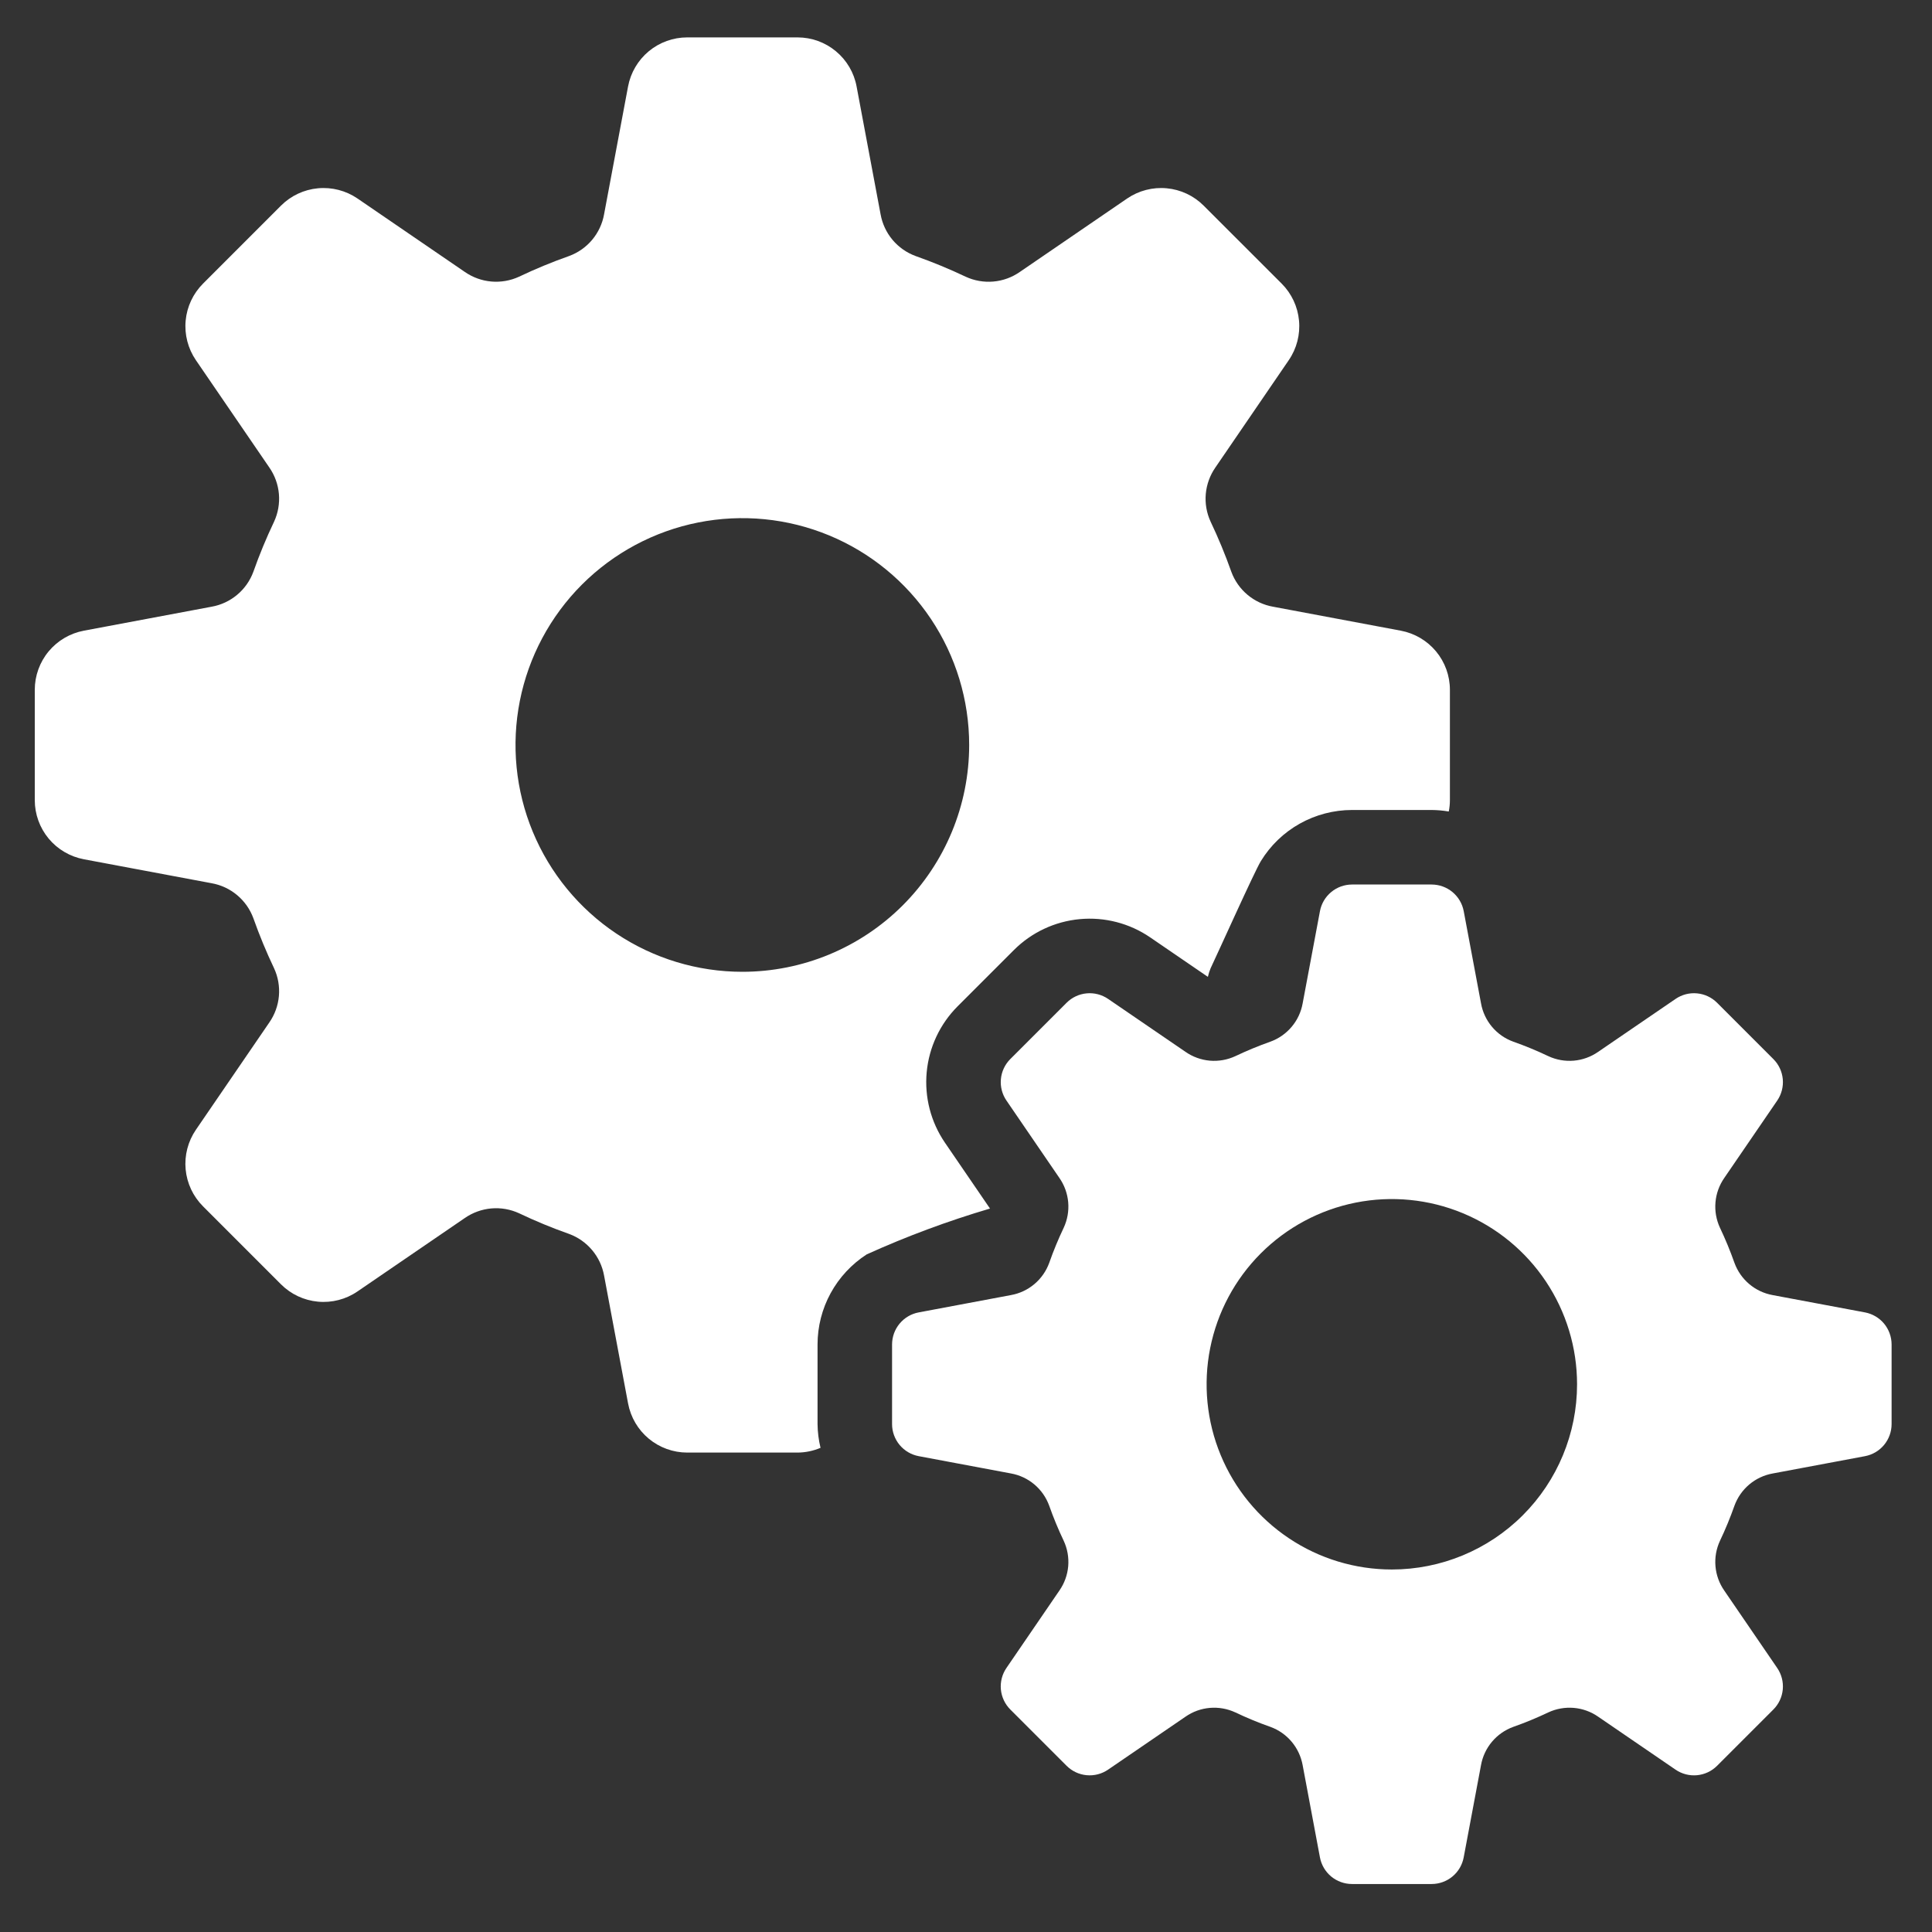 <svg width="81" height="81" viewBox="0 0 81 81" fill="none" xmlns="http://www.w3.org/2000/svg">
<rect x="0" y="0" width="81" height="81" fill="#333333" stroke="none"/>
<path d="M39.616 47.906C39.025 47.04 38.755 45.996 38.852 44.953C38.949 43.909 39.407 42.933 40.148 42.191L42.508 39.831C43.249 39.09 44.226 38.632 45.27 38.535C46.313 38.438 47.358 38.709 48.222 39.3L50.641 40.955C50.669 40.832 50.706 40.712 50.755 40.596C51.077 39.921 52.596 36.536 52.862 36.103C53.262 35.448 53.824 34.907 54.493 34.532C55.163 34.157 55.917 33.96 56.684 33.959H60.022C60.263 33.961 60.503 33.982 60.74 34.023C60.772 33.866 60.788 33.706 60.788 33.547V28.92C60.788 28.332 60.583 27.763 60.207 27.31C59.831 26.858 59.309 26.551 58.731 26.442L53.37 25.436C52.976 25.366 52.607 25.193 52.301 24.936C51.994 24.678 51.76 24.345 51.623 23.969C51.37 23.255 51.08 22.554 50.755 21.87C50.587 21.507 50.518 21.106 50.553 20.708C50.589 20.309 50.728 19.927 50.956 19.599L54.033 15.099C54.365 14.613 54.517 14.027 54.462 13.442C54.408 12.856 54.151 12.308 53.736 11.892L50.464 8.621C50.048 8.205 49.5 7.948 48.915 7.894C48.329 7.839 47.743 7.991 47.257 8.322L42.757 11.401C42.429 11.63 42.047 11.769 41.648 11.804C41.25 11.839 40.849 11.769 40.486 11.601C39.801 11.276 39.1 10.987 38.386 10.734C38.01 10.596 37.677 10.362 37.419 10.055C37.162 9.748 36.99 9.379 36.919 8.985L35.913 3.625C35.806 3.047 35.499 2.525 35.046 2.149C34.594 1.773 34.025 1.568 33.437 1.568H28.81C28.222 1.568 27.653 1.774 27.2 2.149C26.748 2.525 26.441 3.046 26.332 3.624L25.326 8.985C25.256 9.379 25.083 9.748 24.826 10.055C24.568 10.362 24.235 10.596 23.859 10.734C23.145 10.986 22.445 11.275 21.761 11.601C21.398 11.768 20.997 11.838 20.598 11.803C20.199 11.768 19.817 11.629 19.488 11.401L14.988 8.322C14.502 7.991 13.916 7.839 13.331 7.894C12.745 7.948 12.197 8.205 11.781 8.621L8.511 11.892C8.096 12.308 7.838 12.856 7.784 13.441C7.729 14.027 7.881 14.613 8.212 15.099L11.291 19.599C11.519 19.927 11.658 20.309 11.693 20.708C11.728 21.107 11.658 21.508 11.491 21.871C11.165 22.555 10.875 23.256 10.623 23.97C10.485 24.346 10.251 24.679 9.944 24.936C9.638 25.193 9.269 25.366 8.875 25.436L3.515 26.442C2.937 26.551 2.415 26.858 2.039 27.31C1.664 27.762 1.458 28.332 1.458 28.92V33.547C1.458 34.135 1.664 34.704 2.039 35.157C2.415 35.609 2.937 35.916 3.515 36.025L8.874 37.03C9.268 37.1 9.637 37.273 9.944 37.531C10.251 37.788 10.485 38.122 10.623 38.498C10.876 39.212 11.165 39.912 11.491 40.596C11.659 40.959 11.728 41.36 11.693 41.759C11.658 42.158 11.519 42.54 11.291 42.868L8.212 47.368C7.88 47.854 7.729 48.44 7.783 49.026C7.838 49.611 8.095 50.159 8.511 50.575L11.781 53.846C12.197 54.262 12.746 54.519 13.331 54.573C13.917 54.628 14.503 54.476 14.988 54.144L19.488 51.066C19.817 50.838 20.2 50.7 20.598 50.664C20.997 50.629 21.398 50.699 21.761 50.866C22.445 51.192 23.145 51.481 23.86 51.733C24.235 51.871 24.569 52.106 24.826 52.413C25.084 52.719 25.256 53.088 25.327 53.483L26.333 58.843C26.442 59.421 26.749 59.943 27.201 60.318C27.654 60.694 28.223 60.899 28.811 60.9H33.437C33.769 60.898 34.096 60.83 34.401 60.701C34.322 60.375 34.28 60.041 34.276 59.706V56.369C34.276 55.617 34.465 54.877 34.825 54.217C35.186 53.557 35.706 52.998 36.338 52.59C38.014 51.832 39.741 51.19 41.506 50.669L39.616 47.906ZM31.123 40.743C29.242 40.743 27.404 40.185 25.84 39.14C24.276 38.095 23.057 36.61 22.337 34.873C21.617 33.135 21.429 31.223 21.796 29.378C22.163 27.533 23.069 25.839 24.398 24.509C25.729 23.179 27.423 22.273 29.268 21.906C31.113 21.539 33.025 21.728 34.762 22.447C36.5 23.167 37.985 24.386 39.03 25.95C40.075 27.514 40.633 29.353 40.633 31.233C40.633 33.756 39.631 36.174 37.847 37.958C36.064 39.741 33.645 40.743 31.123 40.743Z" fill="white"/>
<path d="M78.19 55.023L74.322 54.298C73.96 54.233 73.621 54.074 73.339 53.836C73.058 53.599 72.844 53.292 72.718 52.946C72.541 52.446 72.339 51.955 72.111 51.476C71.956 51.142 71.89 50.774 71.922 50.408C71.953 50.042 72.08 49.69 72.29 49.388L74.511 46.142C74.691 45.878 74.773 45.56 74.744 45.242C74.714 44.925 74.575 44.627 74.349 44.402L71.989 42.041C71.763 41.816 71.466 41.676 71.148 41.647C70.83 41.617 70.512 41.7 70.249 41.88L67.002 44.1C66.7 44.31 66.349 44.437 65.982 44.469C65.616 44.5 65.248 44.435 64.915 44.28C64.436 44.052 63.945 43.849 63.444 43.672C63.098 43.547 62.791 43.333 62.554 43.051C62.317 42.77 62.158 42.431 62.093 42.068L61.367 38.2C61.308 37.887 61.141 37.604 60.896 37.4C60.65 37.196 60.341 37.085 60.022 37.084H56.684C56.365 37.085 56.056 37.196 55.811 37.4C55.565 37.604 55.398 37.887 55.34 38.2L54.614 42.068C54.549 42.431 54.39 42.77 54.152 43.051C53.915 43.332 53.608 43.547 53.262 43.672C52.762 43.849 52.271 44.052 51.792 44.28C51.458 44.435 51.09 44.5 50.724 44.469C50.358 44.437 50.006 44.31 49.704 44.1L46.458 41.88C46.194 41.7 45.876 41.617 45.559 41.647C45.241 41.676 44.943 41.816 44.718 42.041L42.358 44.401C42.132 44.627 41.992 44.924 41.963 45.242C41.933 45.56 42.016 45.878 42.196 46.141L44.417 49.388C44.627 49.69 44.753 50.041 44.785 50.407C44.816 50.774 44.751 51.142 44.596 51.475C44.368 51.954 44.165 52.445 43.989 52.946C43.863 53.292 43.649 53.599 43.367 53.836C43.086 54.073 42.747 54.232 42.384 54.297L38.517 55.023C38.203 55.081 37.92 55.248 37.716 55.494C37.512 55.739 37.401 56.048 37.4 56.367V59.705C37.4 60.024 37.512 60.333 37.716 60.579C37.92 60.824 38.203 60.991 38.517 61.05L42.384 61.775C42.747 61.84 43.085 61.999 43.367 62.236C43.648 62.474 43.863 62.781 43.988 63.127C44.165 63.627 44.367 64.118 44.596 64.597C44.751 64.93 44.816 65.298 44.785 65.665C44.753 66.031 44.626 66.382 44.416 66.684L42.195 69.931C42.015 70.195 41.933 70.513 41.962 70.83C41.992 71.148 42.132 71.445 42.357 71.671L44.717 74.031C44.943 74.257 45.24 74.397 45.558 74.426C45.876 74.456 46.194 74.373 46.457 74.193L49.704 71.972C50.006 71.762 50.357 71.635 50.724 71.604C51.09 71.573 51.458 71.638 51.791 71.793C52.271 72.021 52.761 72.224 53.262 72.4C53.608 72.526 53.915 72.74 54.152 73.022C54.389 73.303 54.548 73.642 54.614 74.004L55.339 77.872C55.398 78.186 55.565 78.469 55.81 78.673C56.056 78.876 56.365 78.988 56.684 78.988H60.022C60.341 78.988 60.65 78.876 60.895 78.673C61.141 78.469 61.307 78.186 61.366 77.872L62.092 74.004C62.157 73.642 62.316 73.303 62.553 73.022C62.791 72.74 63.097 72.526 63.444 72.4C63.944 72.224 64.435 72.021 64.914 71.793C65.247 71.638 65.615 71.573 65.982 71.604C66.348 71.635 66.7 71.762 67.002 71.972L70.249 74.194C70.512 74.374 70.83 74.456 71.148 74.427C71.466 74.397 71.763 74.258 71.989 74.032L74.349 71.672C74.575 71.446 74.714 71.149 74.744 70.831C74.773 70.513 74.691 70.195 74.511 69.932L72.29 66.685C72.08 66.383 71.953 66.032 71.922 65.665C71.89 65.299 71.956 64.931 72.111 64.598C72.339 64.119 72.541 63.628 72.718 63.127C72.844 62.781 73.058 62.475 73.339 62.237C73.621 62 73.96 61.841 74.322 61.776L78.189 61.051C78.503 60.992 78.787 60.825 78.99 60.58C79.194 60.334 79.306 60.025 79.306 59.706V56.369C79.306 56.049 79.194 55.74 78.991 55.494C78.787 55.249 78.503 55.082 78.19 55.023ZM58.353 65.802C56.817 65.802 55.316 65.347 54.039 64.493C52.762 63.64 51.767 62.427 51.179 61.008C50.591 59.59 50.437 58.028 50.737 56.522C51.037 55.015 51.776 53.632 52.862 52.546C53.948 51.46 55.332 50.72 56.838 50.42C58.345 50.121 59.906 50.274 61.325 50.862C62.744 51.45 63.957 52.445 64.81 53.722C65.663 54.999 66.119 56.501 66.119 58.037C66.119 60.096 65.301 62.072 63.844 63.528C62.388 64.984 60.413 65.802 58.353 65.802Z" fill="white"/>
</svg>
